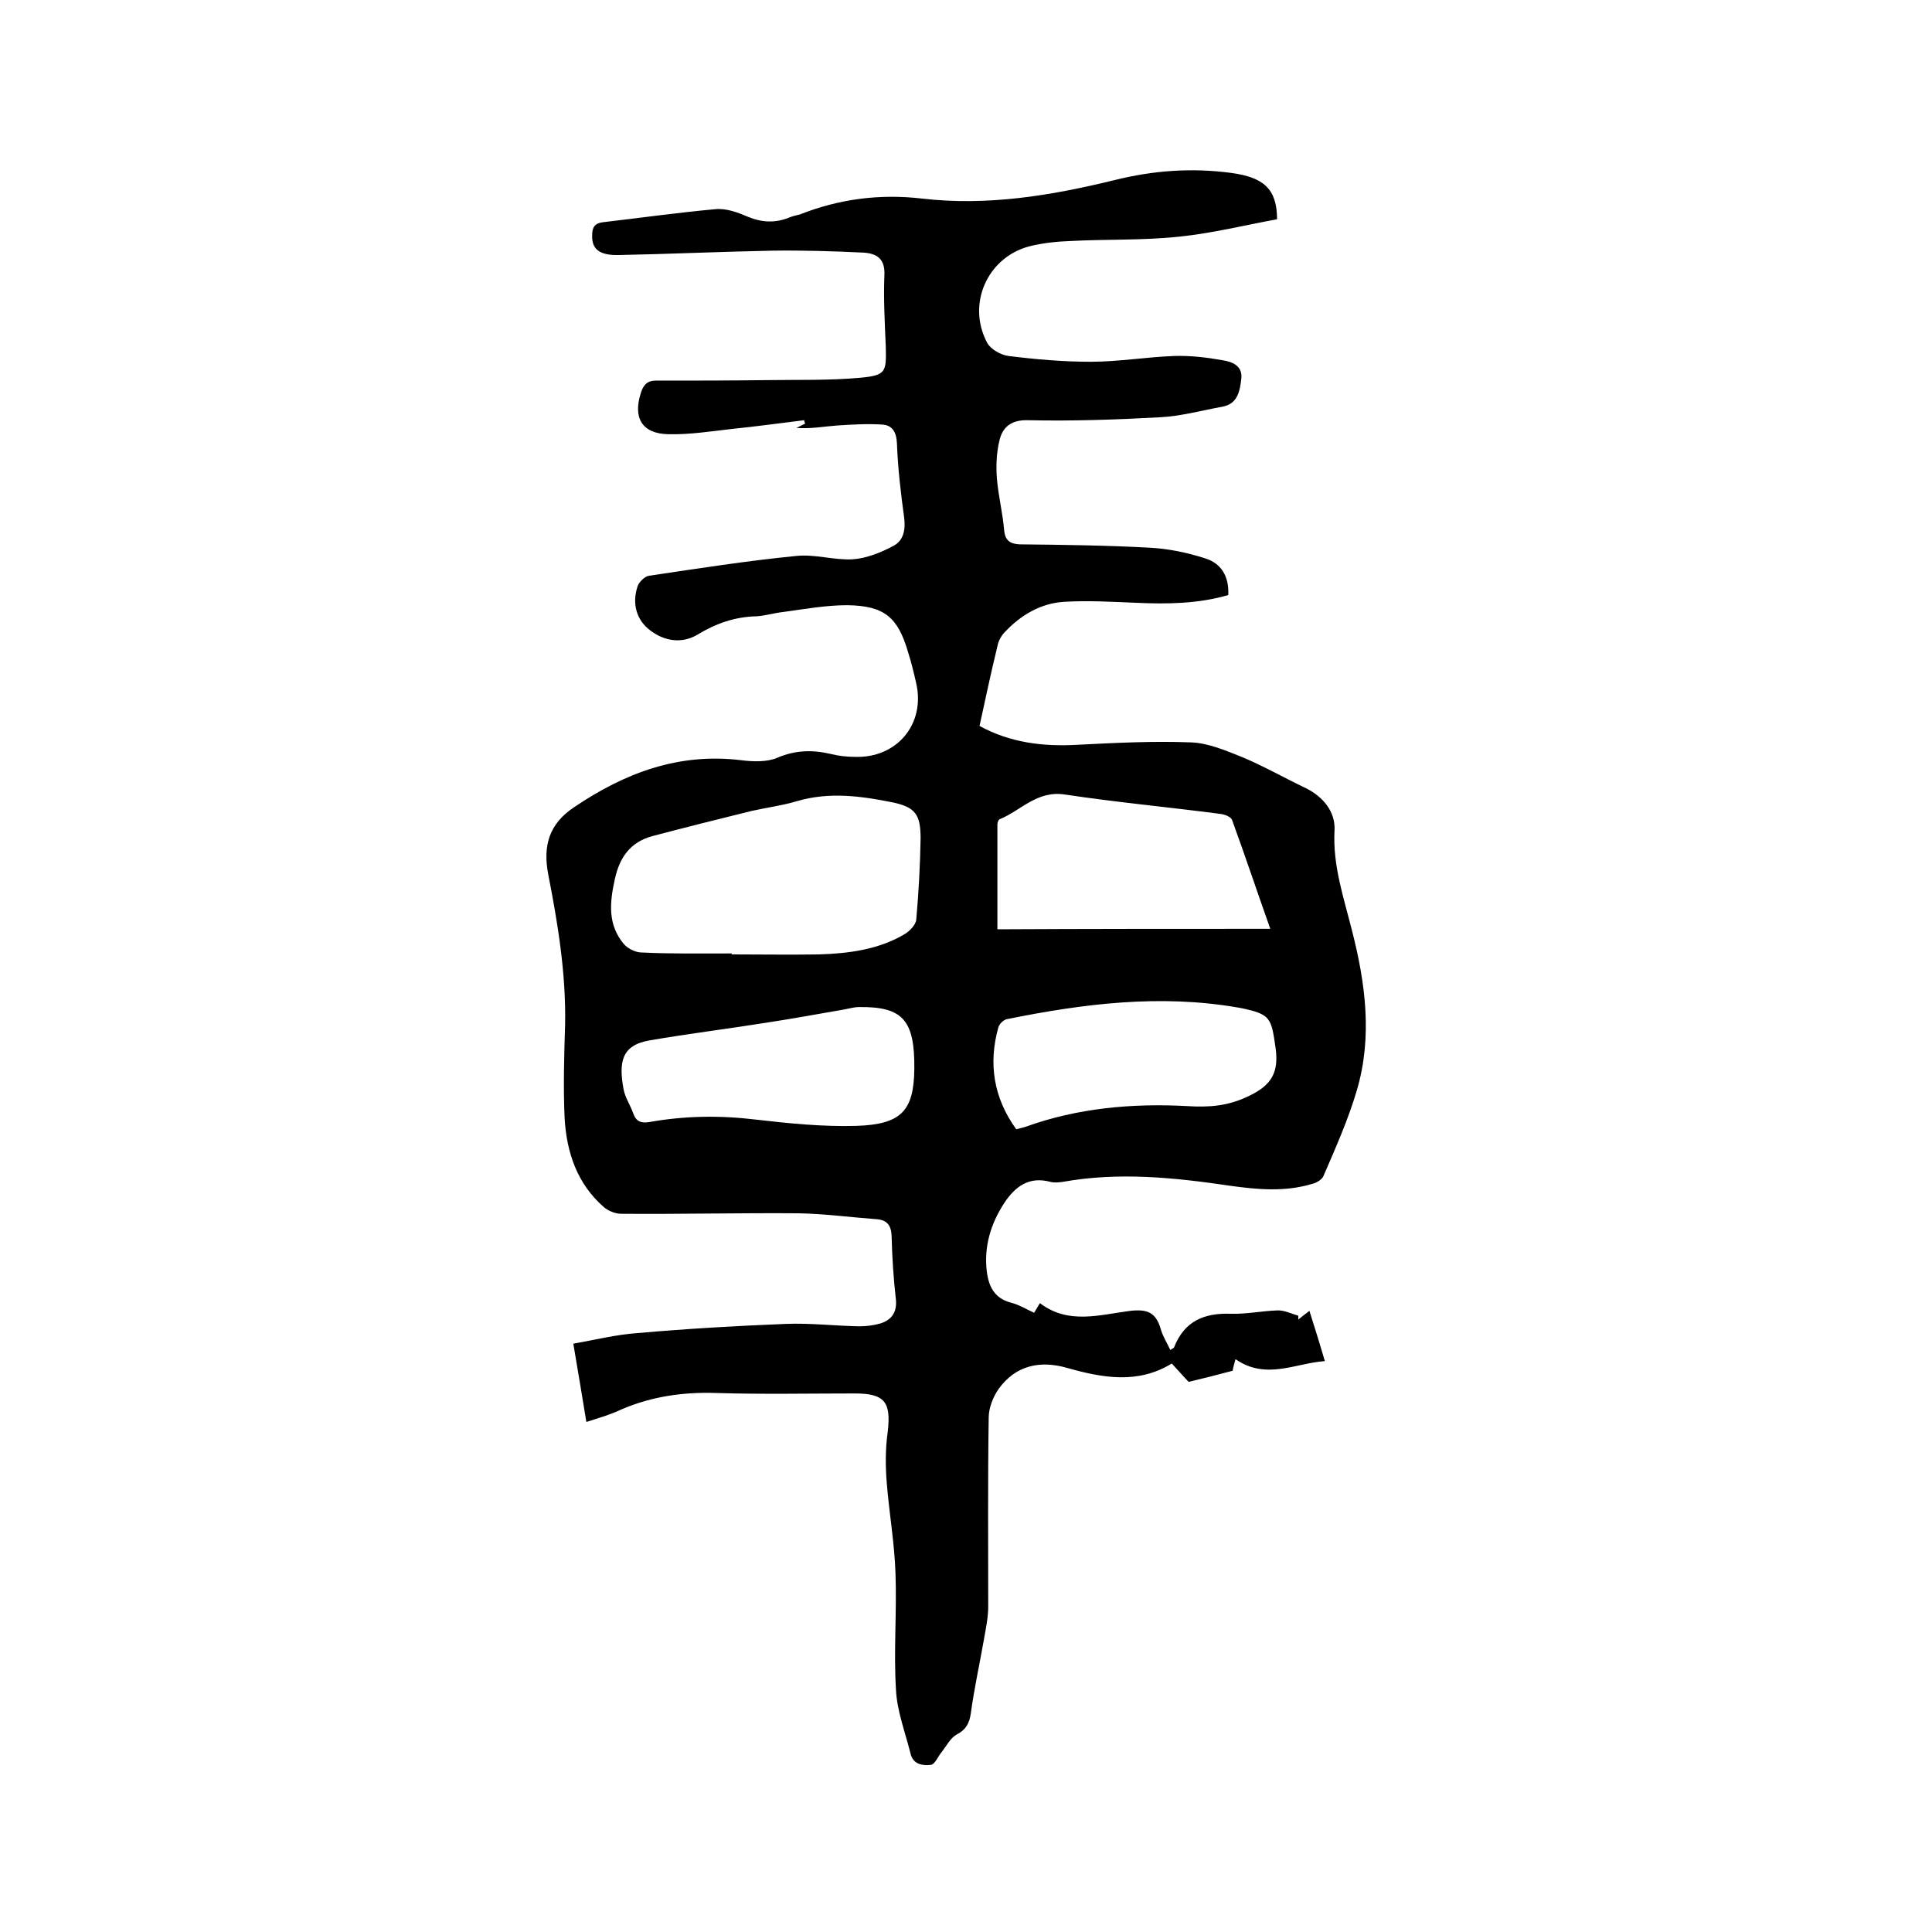 <svg enable-background="new 0 0 400 400" viewBox="0 0 400 400" xmlns="http://www.w3.org/2000/svg"><path d="m121.4 294.4c-.9-5.4-1.7-10.4-2.7-16.2 4.5-.8 8.9-1.9 13.3-2.2 10.2-.9 20.5-1.5 30.7-1.9 5.1-.2 10.1.4 15.2.5 1.5 0 3-.2 4.4-.6 2.2-.7 3.4-2.2 3.2-4.8-.5-4.4-.8-8.9-.9-13.3-.1-2.4-1.1-3.4-3.4-3.5-5.3-.4-10.5-1.1-15.8-1.2-12.3-.1-24.5.2-36.8.1-1.2 0-2.7-.6-3.6-1.4-5.5-4.8-7.7-11.3-8.1-18.4-.3-6.4-.1-12.9.1-19.4.2-10.5-1.5-20.9-3.5-31.1-1.1-5.8.1-10.4 5.4-13.9 10.5-7.1 21.7-11.3 34.6-9.7 2.4.3 5.3.4 7.4-.5 3.7-1.6 7.3-1.7 11.1-.8 1.6.4 3.3.6 5 .6 8.7.3 14.6-6.8 12.7-15.2-.5-2.2-1-4.3-1.7-6.5-2.1-7.2-4.9-9.6-12.6-9.7-4.4 0-8.8.8-13.2 1.4-1.9.2-3.8.8-5.6.9-4.5.1-8.4 1.5-12.2 3.8-3.2 1.9-6.8 1.4-9.8-.9-2.8-2.1-3.8-5.5-2.6-9.1.3-.9 1.5-2.1 2.4-2.2 10.1-1.5 20.3-3.1 30.5-4.1 3.8-.4 7.8.9 11.6.7 2.9-.2 5.9-1.4 8.5-2.8 2.1-1.1 2.5-3.4 2.2-5.8-.7-5.1-1.3-10.2-1.5-15.4-.1-2.4-1-3.8-3.1-3.9-3.1-.2-6.3 0-9.4.2-2.6.2-5.2.7-8.3.5.6-.3 1.2-.6 1.8-.9-.1-.2-.2-.5-.2-.7-5 .6-9.9 1.3-14.9 1.8-4.4.5-8.8 1.2-13.2 1.1-5.5-.1-7.4-3.4-5.7-8.6.5-1.6 1.3-2.5 3.1-2.5 7.6 0 15.2 0 22.8-.1 6.5-.1 13.1.1 19.6-.5 5.2-.5 5.3-1.2 5.2-6.2-.2-5-.5-10-.3-14.9.2-3.5-1.5-4.6-4.3-4.8-6.3-.3-12.7-.5-19-.4-10.6.2-21.1.7-31.7.9-4.1.1-5.6-1.3-5.5-4.1 0-1.6.5-2.5 2.3-2.7 7.8-.9 15.5-2 23.3-2.7 2.2-.2 4.6.7 6.7 1.6 2.9 1.2 5.7 1.3 8.6.1.7-.3 1.4-.4 2.1-.6 8.1-3.2 16.5-4.3 25.2-3.3 13.6 1.6 26.8-.6 39.9-3.8 8-2 16-2.6 24.2-1.5 6.7.9 9.5 3.3 9.5 9.6-6.6 1.2-13.4 2.9-20.3 3.6-7.5.8-15 .5-22.5.9-2.8.1-5.7.4-8.5 1.1-8.7 2.3-13 12-8.7 20 .7 1.3 2.8 2.5 4.4 2.7 5.6.7 11.3 1.2 17 1.2 5.8 0 11.6-1 17.4-1.2 3.3-.1 6.7.3 10 .9 2 .3 4.1 1.2 3.8 3.8-.3 2.5-.7 5.2-3.9 5.8-4.4.8-8.7 2-13.1 2.2-9.1.5-18.2.8-27.2.6-3.5-.1-5.3 1.5-5.9 4.3-.6 2.5-.7 5.2-.5 7.8.3 3.6 1.2 7.1 1.5 10.7.2 2.1 1.2 2.8 3.2 2.9 9 .1 18 .2 27 .7 3.8.2 7.7 1 11.4 2.2 3.3 1 5 3.7 4.8 7.6-6.2 1.8-12.6 1.9-19.1 1.6-5-.2-9.9-.5-14.9-.2-4.8.3-8.9 2.7-12.2 6.2-.8.8-1.4 1.9-1.6 3-1.3 5.4-2.5 10.9-3.7 16.5 6.4 3.5 13.2 4.3 20.3 3.9 7.8-.4 15.6-.8 23.4-.5 3.6.1 7.3 1.7 10.8 3.1 4.5 1.9 8.7 4.3 13.1 6.4 3.6 1.8 6.1 4.9 5.9 8.7-.4 7.3 1.9 13.9 3.6 20.7 2.8 10.9 4.3 22.1 1 33.2-1.8 6.1-4.4 11.9-6.9 17.7-.3.7-1.4 1.4-2.3 1.6-5.6 1.7-11.3 1.2-17 .4-11.5-1.7-23.1-2.9-34.7-.8-.8.1-1.7.2-2.5 0-4.4-1.2-7.3.9-9.6 4.4-2.8 4.3-4.2 9-3.6 14.1.4 3.2 1.6 5.6 5 6.5 1.6.4 3.1 1.3 4.8 2.1.4-.6.7-1.2 1.2-2 5.9 4.5 12.4 2.4 18.7 1.6 3.5-.4 5.3.3 6.3 3.7.4 1.5 1.3 2.9 2 4.4.4-.3.8-.4.8-.6 2.1-5.3 6.1-7.1 11.7-6.9 3.3.1 6.5-.6 9.8-.7 1.4 0 2.8.7 4.2 1.1v.8c.7-.6 1.4-1.1 2.3-1.8 1.1 3.4 2.1 6.7 3.2 10.4-6 .4-12.2 4-18.5-.4-.2.7-.5 1.8-.6 2.4-3 .8-5.7 1.5-9.1 2.3-.8-.8-2-2.2-3.5-3.8-7 4.3-14.3 3-21.7.9-5.6-1.6-10.6-.5-14.1 4.3-1.2 1.7-2.1 4-2.1 6-.2 13-.1 26-.1 39.1 0 2.3-.5 4.6-.9 6.9-.9 5.1-2 10.1-2.7 15.2-.3 2.1-1 3.4-2.9 4.4-1.3.7-2.1 2.3-3.1 3.6-.8.9-1.4 2.6-2.3 2.7-1.7.2-3.7-.1-4.2-2.4-1.1-4.4-2.8-8.8-3-13.2-.5-8 .2-16.1-.1-24.1-.2-6.2-1.3-12.4-1.8-18.6-.3-3.6-.3-7.2.2-10.7.7-6.1-.6-7.9-6.8-7.9-9.6 0-19.3.2-28.9-.1-6.7-.2-13 .7-19.2 3.3-2.8 1.3-5 1.9-7.5 2.7zm30.1-97v.2c6 0 12.1.1 18.1 0 6.2-.2 12.3-1 17.7-4.2 1-.6 2.3-1.9 2.4-3 .5-5.6.8-11.2.9-16.8 0-5-1.1-6.5-5.9-7.5-6.5-1.3-13.1-2.2-19.8-.2-3 .9-6.2 1.3-9.3 2-6.9 1.7-13.7 3.4-20.5 5.2-4.5 1.2-6.8 4.3-7.8 8.9-1.1 4.9-1.5 9.5 1.9 13.5.8.9 2.4 1.7 3.6 1.7 6.2.3 12.4.2 18.7.2zm111.5-5.1c-2.7-7.6-5.2-15.1-7.9-22.5-.2-.7-1.6-1.2-2.5-1.3-10.7-1.4-21.5-2.4-32.1-4-5.8-.9-9.1 3.3-13.5 5.1-.3.1-.5.7-.5 1.1v21.7c18.2-.1 37.1-.1 56.5-.1zm-52.6 41.5c.7-.2 1.3-.3 1.9-.5 10.8-3.9 22.1-4.9 33.4-4.3 4.7.3 8.6 0 12.9-2.1 4.6-2.2 6.2-4.8 5.5-9.9-.9-6.3-1-7-7.2-8.3-.2 0-.4-.1-.6-.1-16.1-2.8-32-.8-47.8 2.4-.7.1-1.6 1-1.8 1.7-2.1 7.5-1 14.6 3.7 21.1zm-21.1-12.5c.1-10.1-2.4-12.9-11.4-12.8-1 0-2.1.3-3.1.5-5.3.9-10.6 1.9-15.9 2.7-8.1 1.3-16.3 2.3-24.4 3.7-5.9 1-6.4 4.6-5.4 10.1.3 1.7 1.4 3.3 2 5s1.6 2.1 3.4 1.8c7.3-1.3 14.6-1.4 22-.5 6.9.8 13.9 1.5 20.8 1.3 9.4-.3 11.9-3.2 12-11.8z"/></svg>